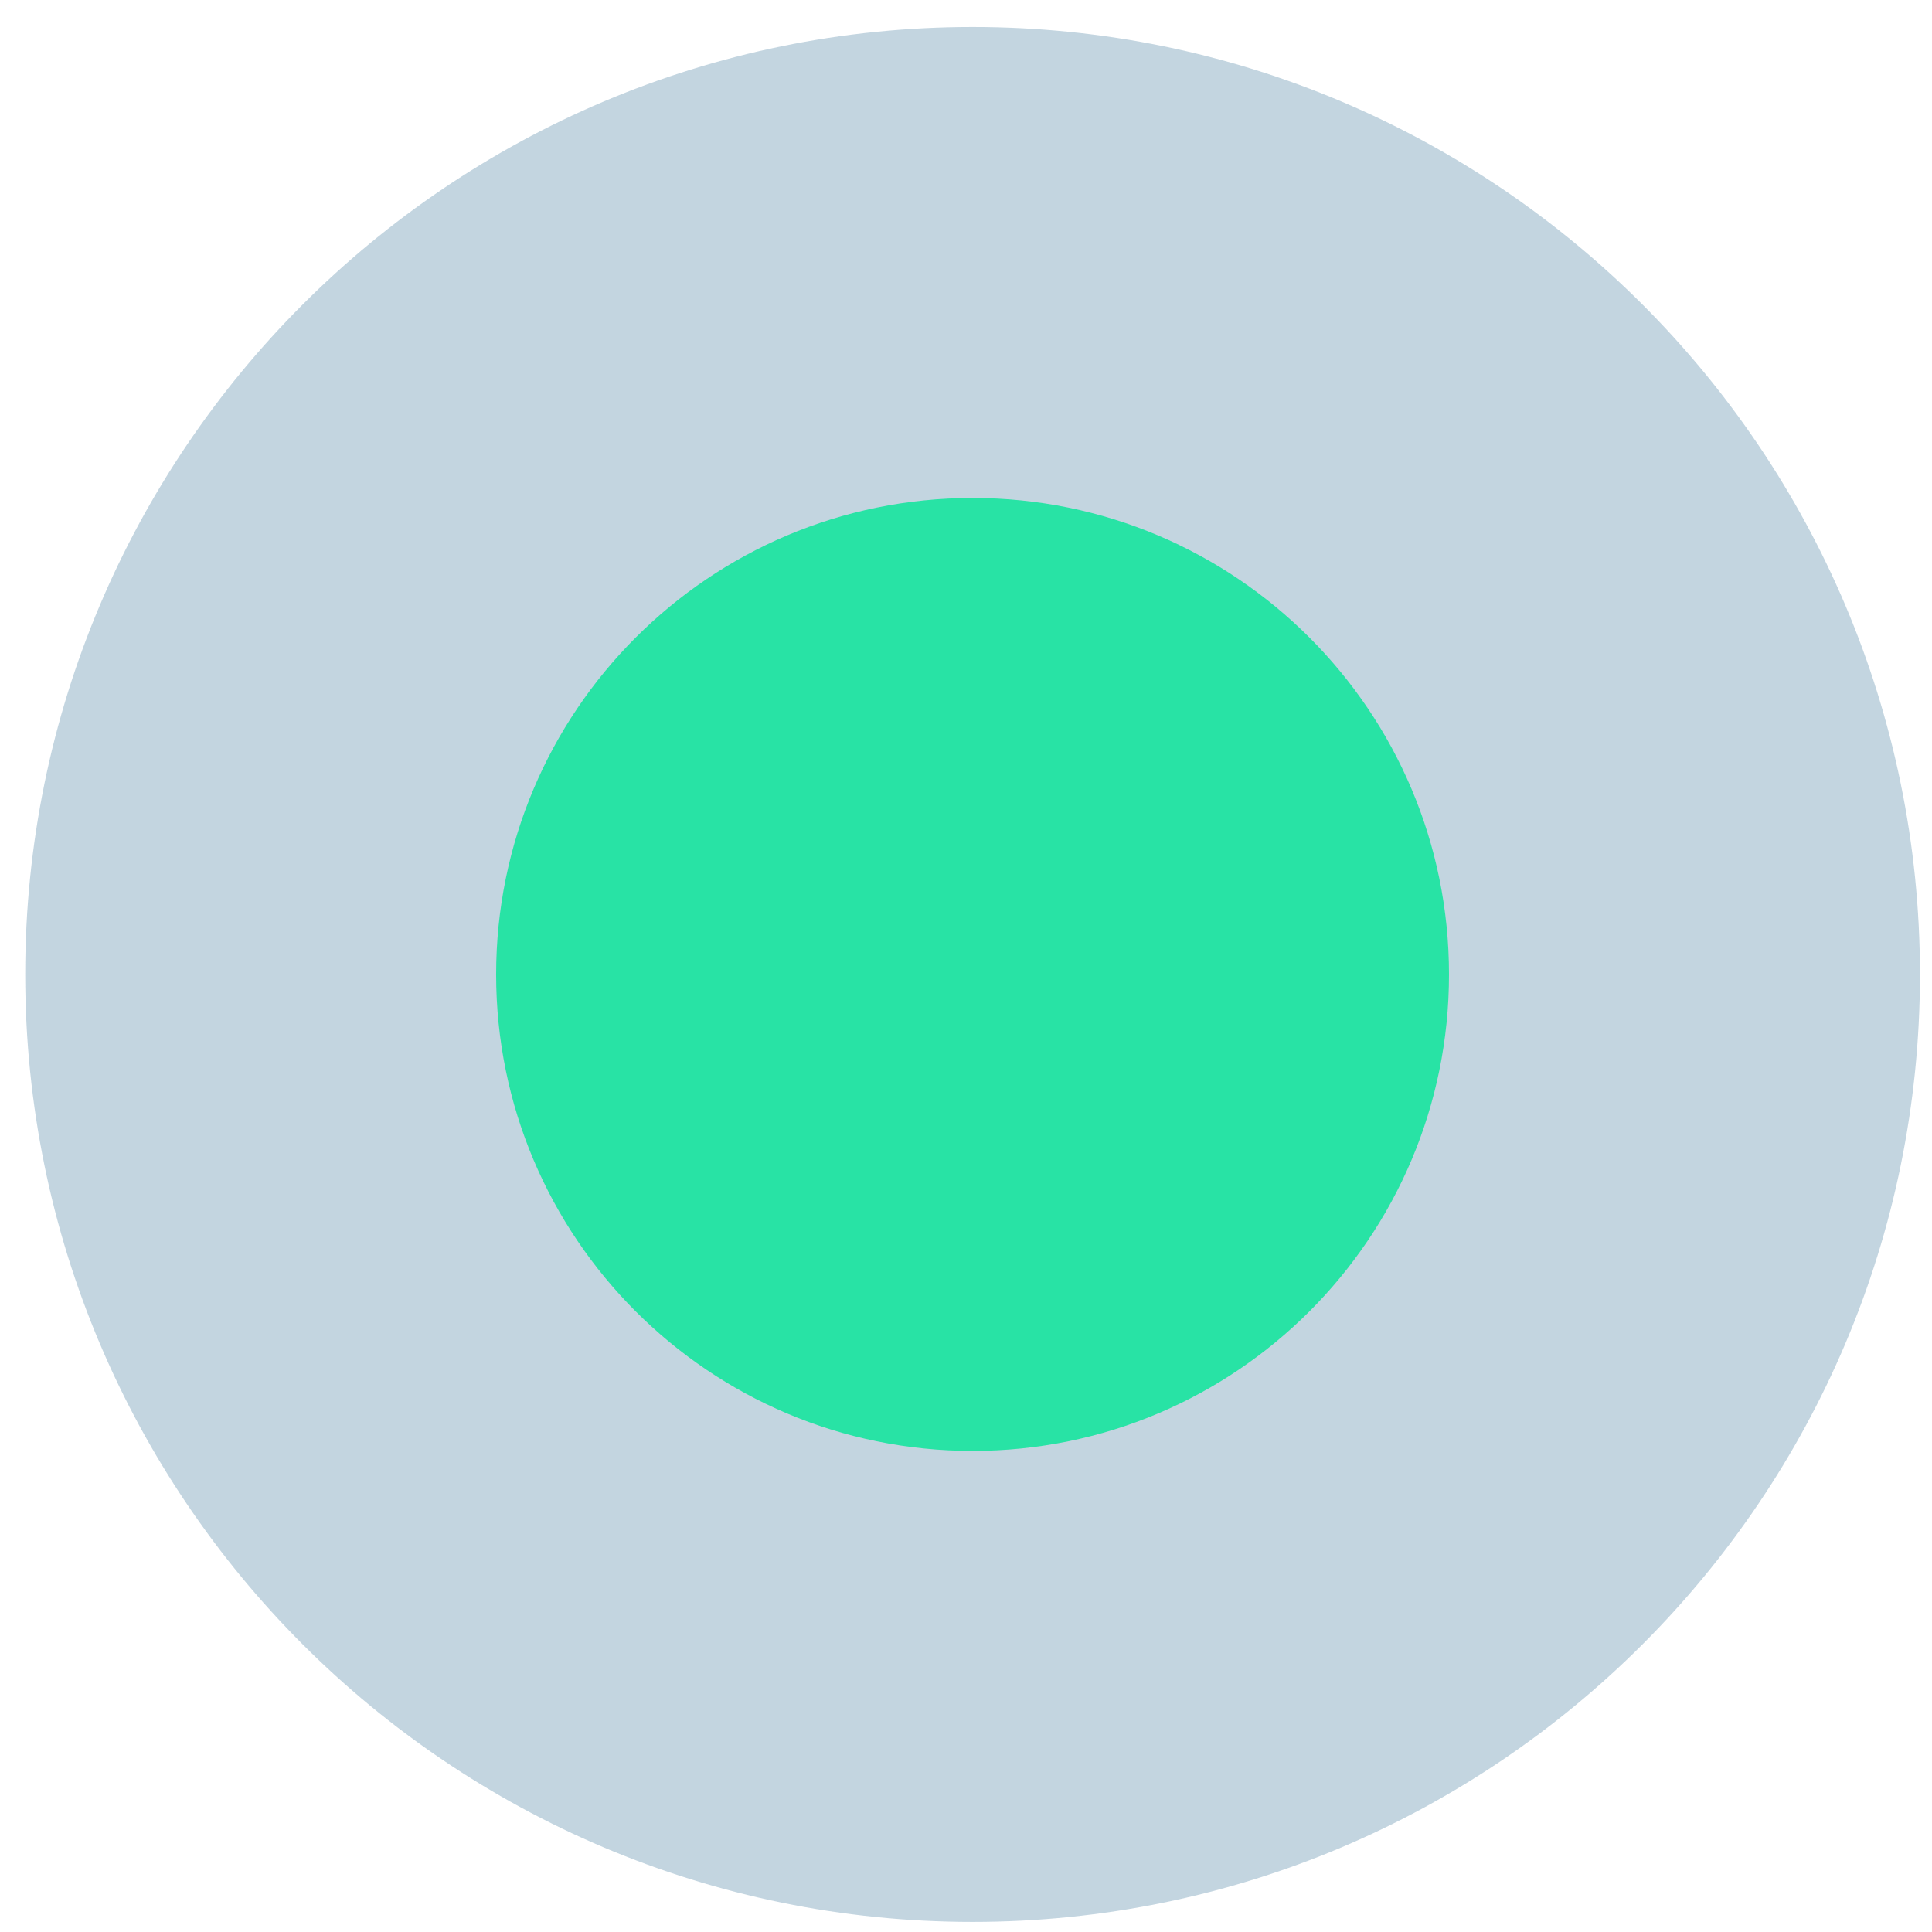 <?xml version="1.0" encoding="UTF-8"?> <svg xmlns="http://www.w3.org/2000/svg" width="39" height="39" viewBox="0 0 39 39" fill="none"> <path opacity="0.3" d="M19.633 38.796C30.195 38.796 38.757 30.233 38.757 19.671C38.757 9.108 30.195 0.545 19.633 0.545C9.071 0.545 0.509 9.108 0.509 19.671C0.509 30.233 9.071 38.796 19.633 38.796Z" fill="#377397"></path> <path d="M19.633 29.289C24.944 29.289 29.25 24.983 29.25 19.671C29.25 14.359 24.944 10.052 19.633 10.052C14.321 10.052 10.015 14.359 10.015 19.671C10.015 24.983 14.321 29.289 19.633 29.289Z" fill="#28E3A5"></path> </svg> 